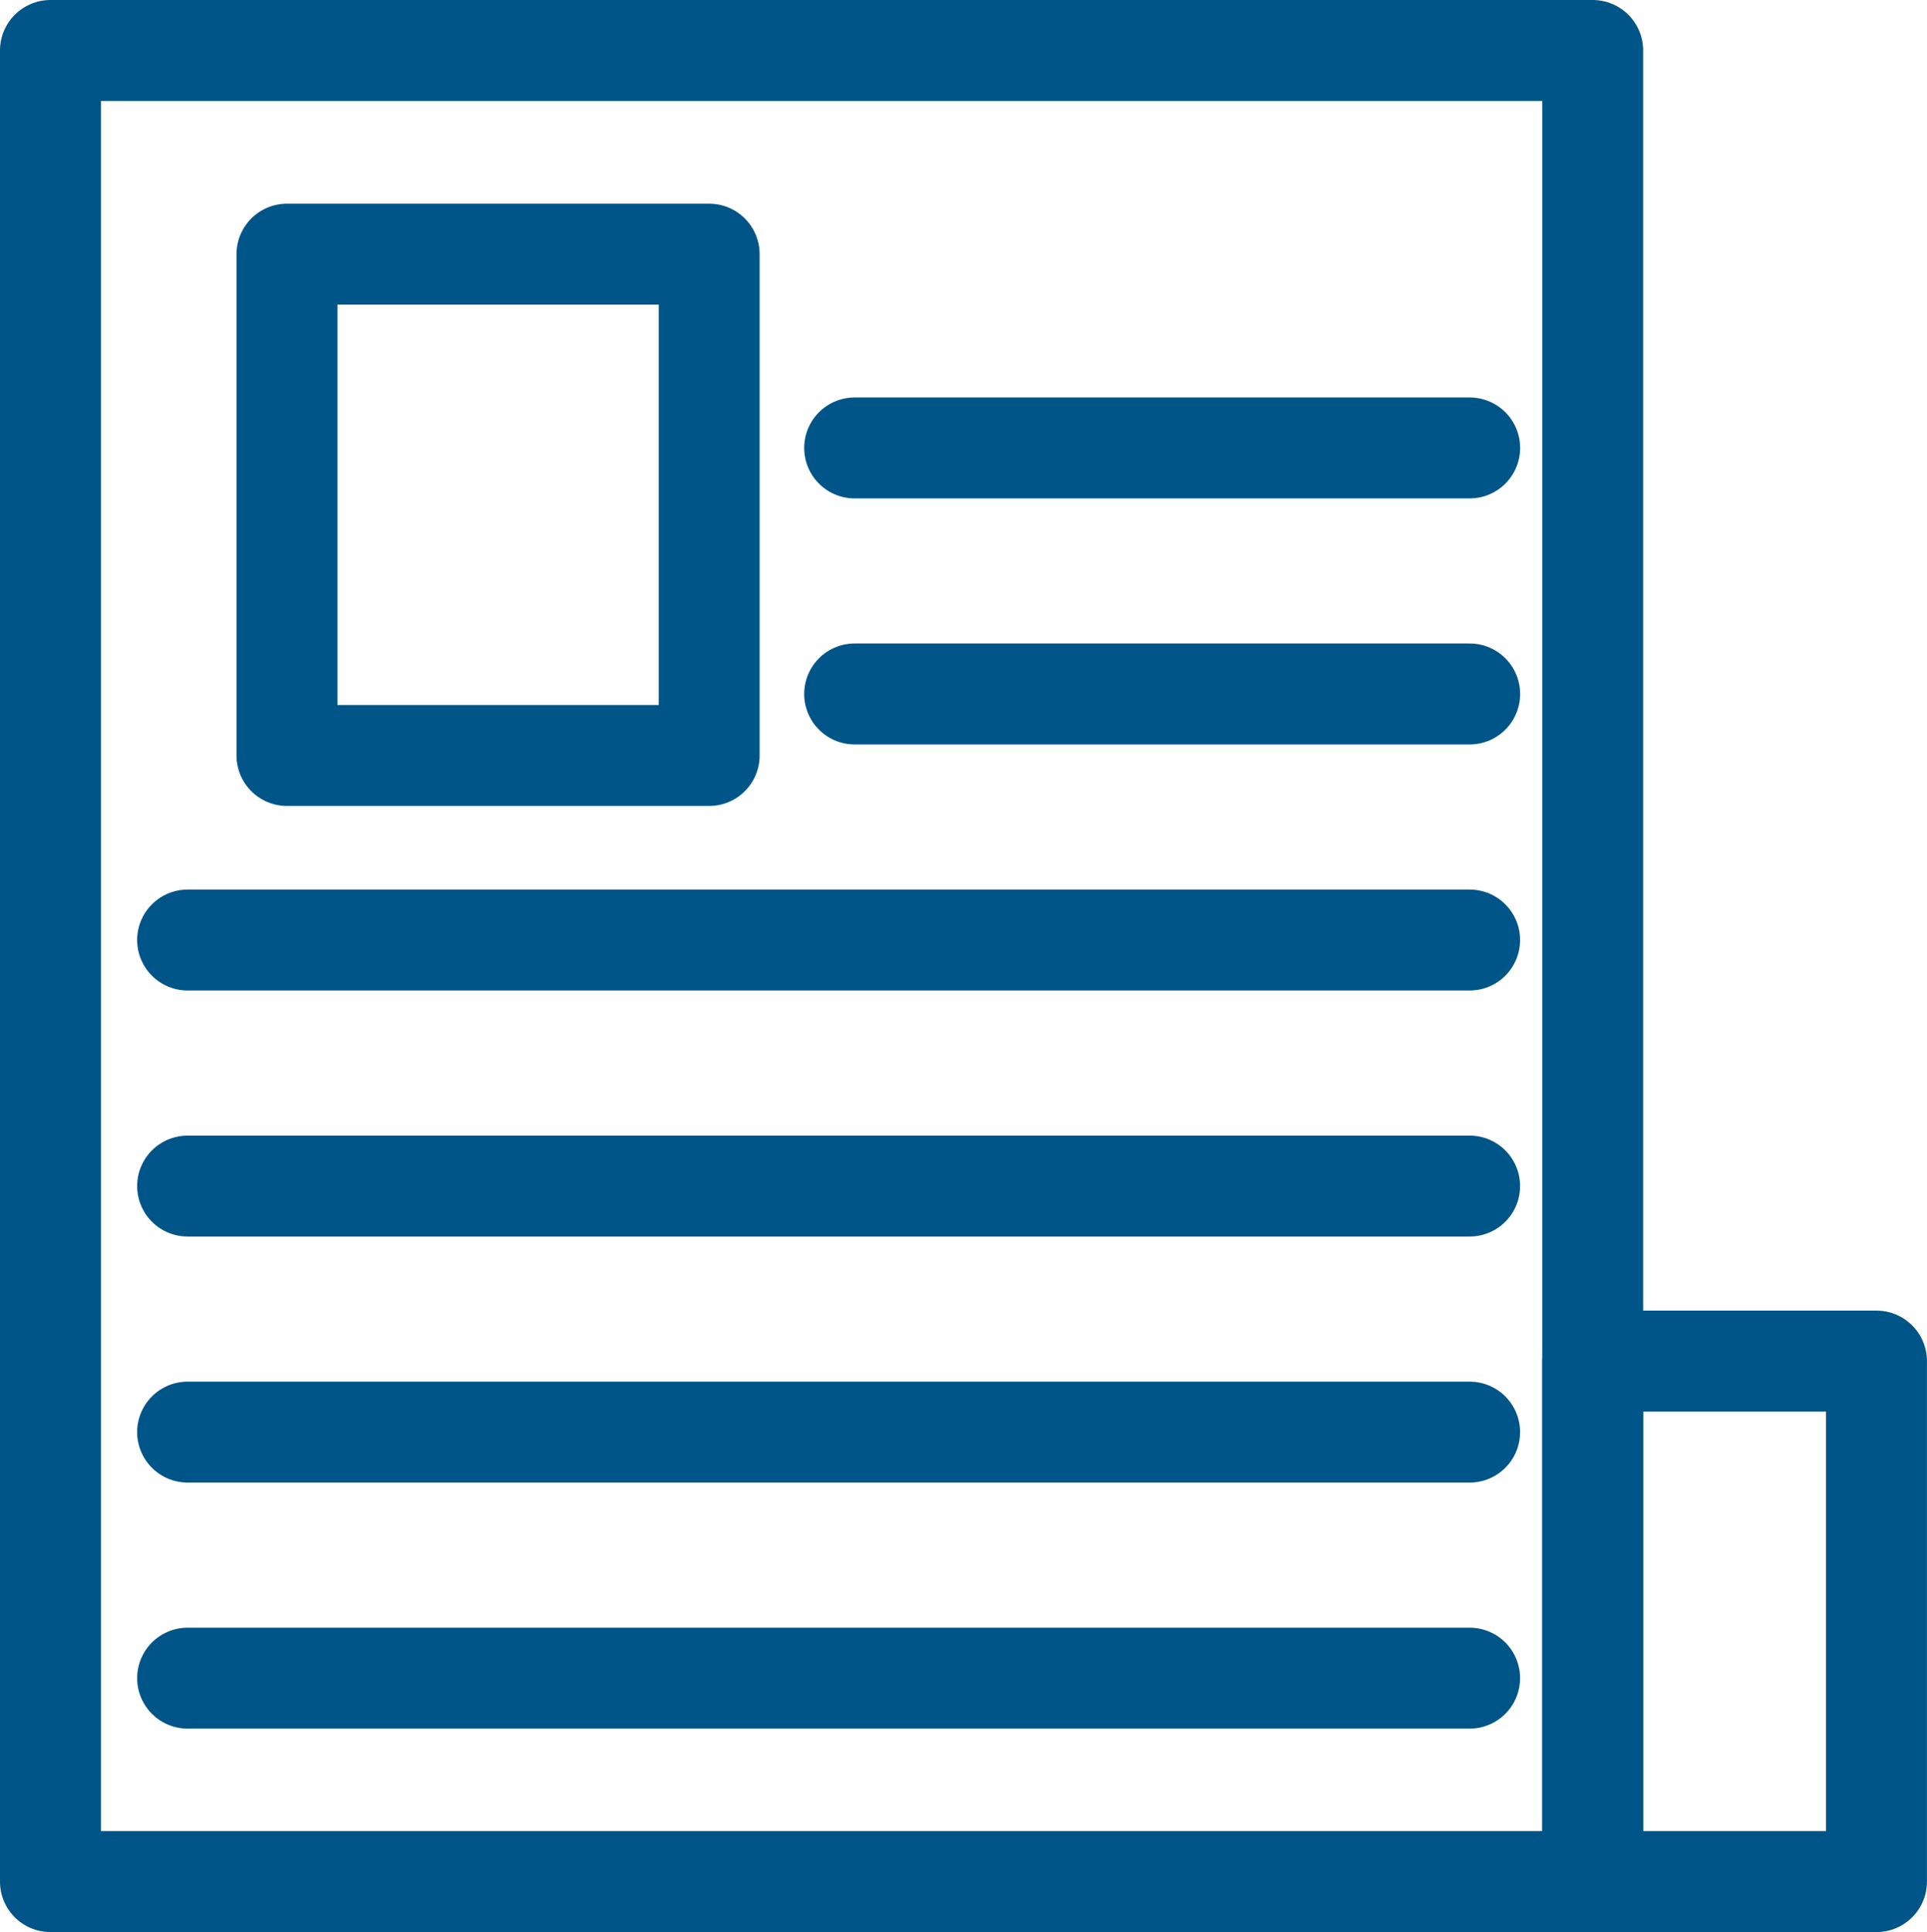 <svg xmlns="http://www.w3.org/2000/svg" width="38.188" height="38.281" viewBox="0 0 38.188 38.281"><defs><style>.a{fill:rgba(0,0,0,0);}.a,.b{stroke:#058;stroke-linecap:round;stroke-linejoin:round;stroke-width:2px;}.b{fill:none;}</style></defs><g transform="translate(-814.14 -2570.722)"><rect class="a" width="30.563" height="36.281" transform="translate(815.14 2571.722)"/><rect class="a" width="5.625" height="10.313" transform="translate(851.327 2608.003) rotate(180)"/><rect class="a" width="8.367" height="9.933" transform="translate(819.827 2575.758)"/><line class="b" x2="12.188" transform="translate(831.077 2579.597)"/><line class="b" x2="12.188" transform="translate(831.077 2584.472)"/><line class="b" x2="25.406" transform="translate(817.858 2589.347)"/><line class="b" x2="25.406" transform="translate(817.858 2594.222)"/><line class="b" x2="25.406" transform="translate(817.858 2599.097)"/><line class="b" x2="25.406" transform="translate(817.858 2603.972)"/></g></svg>